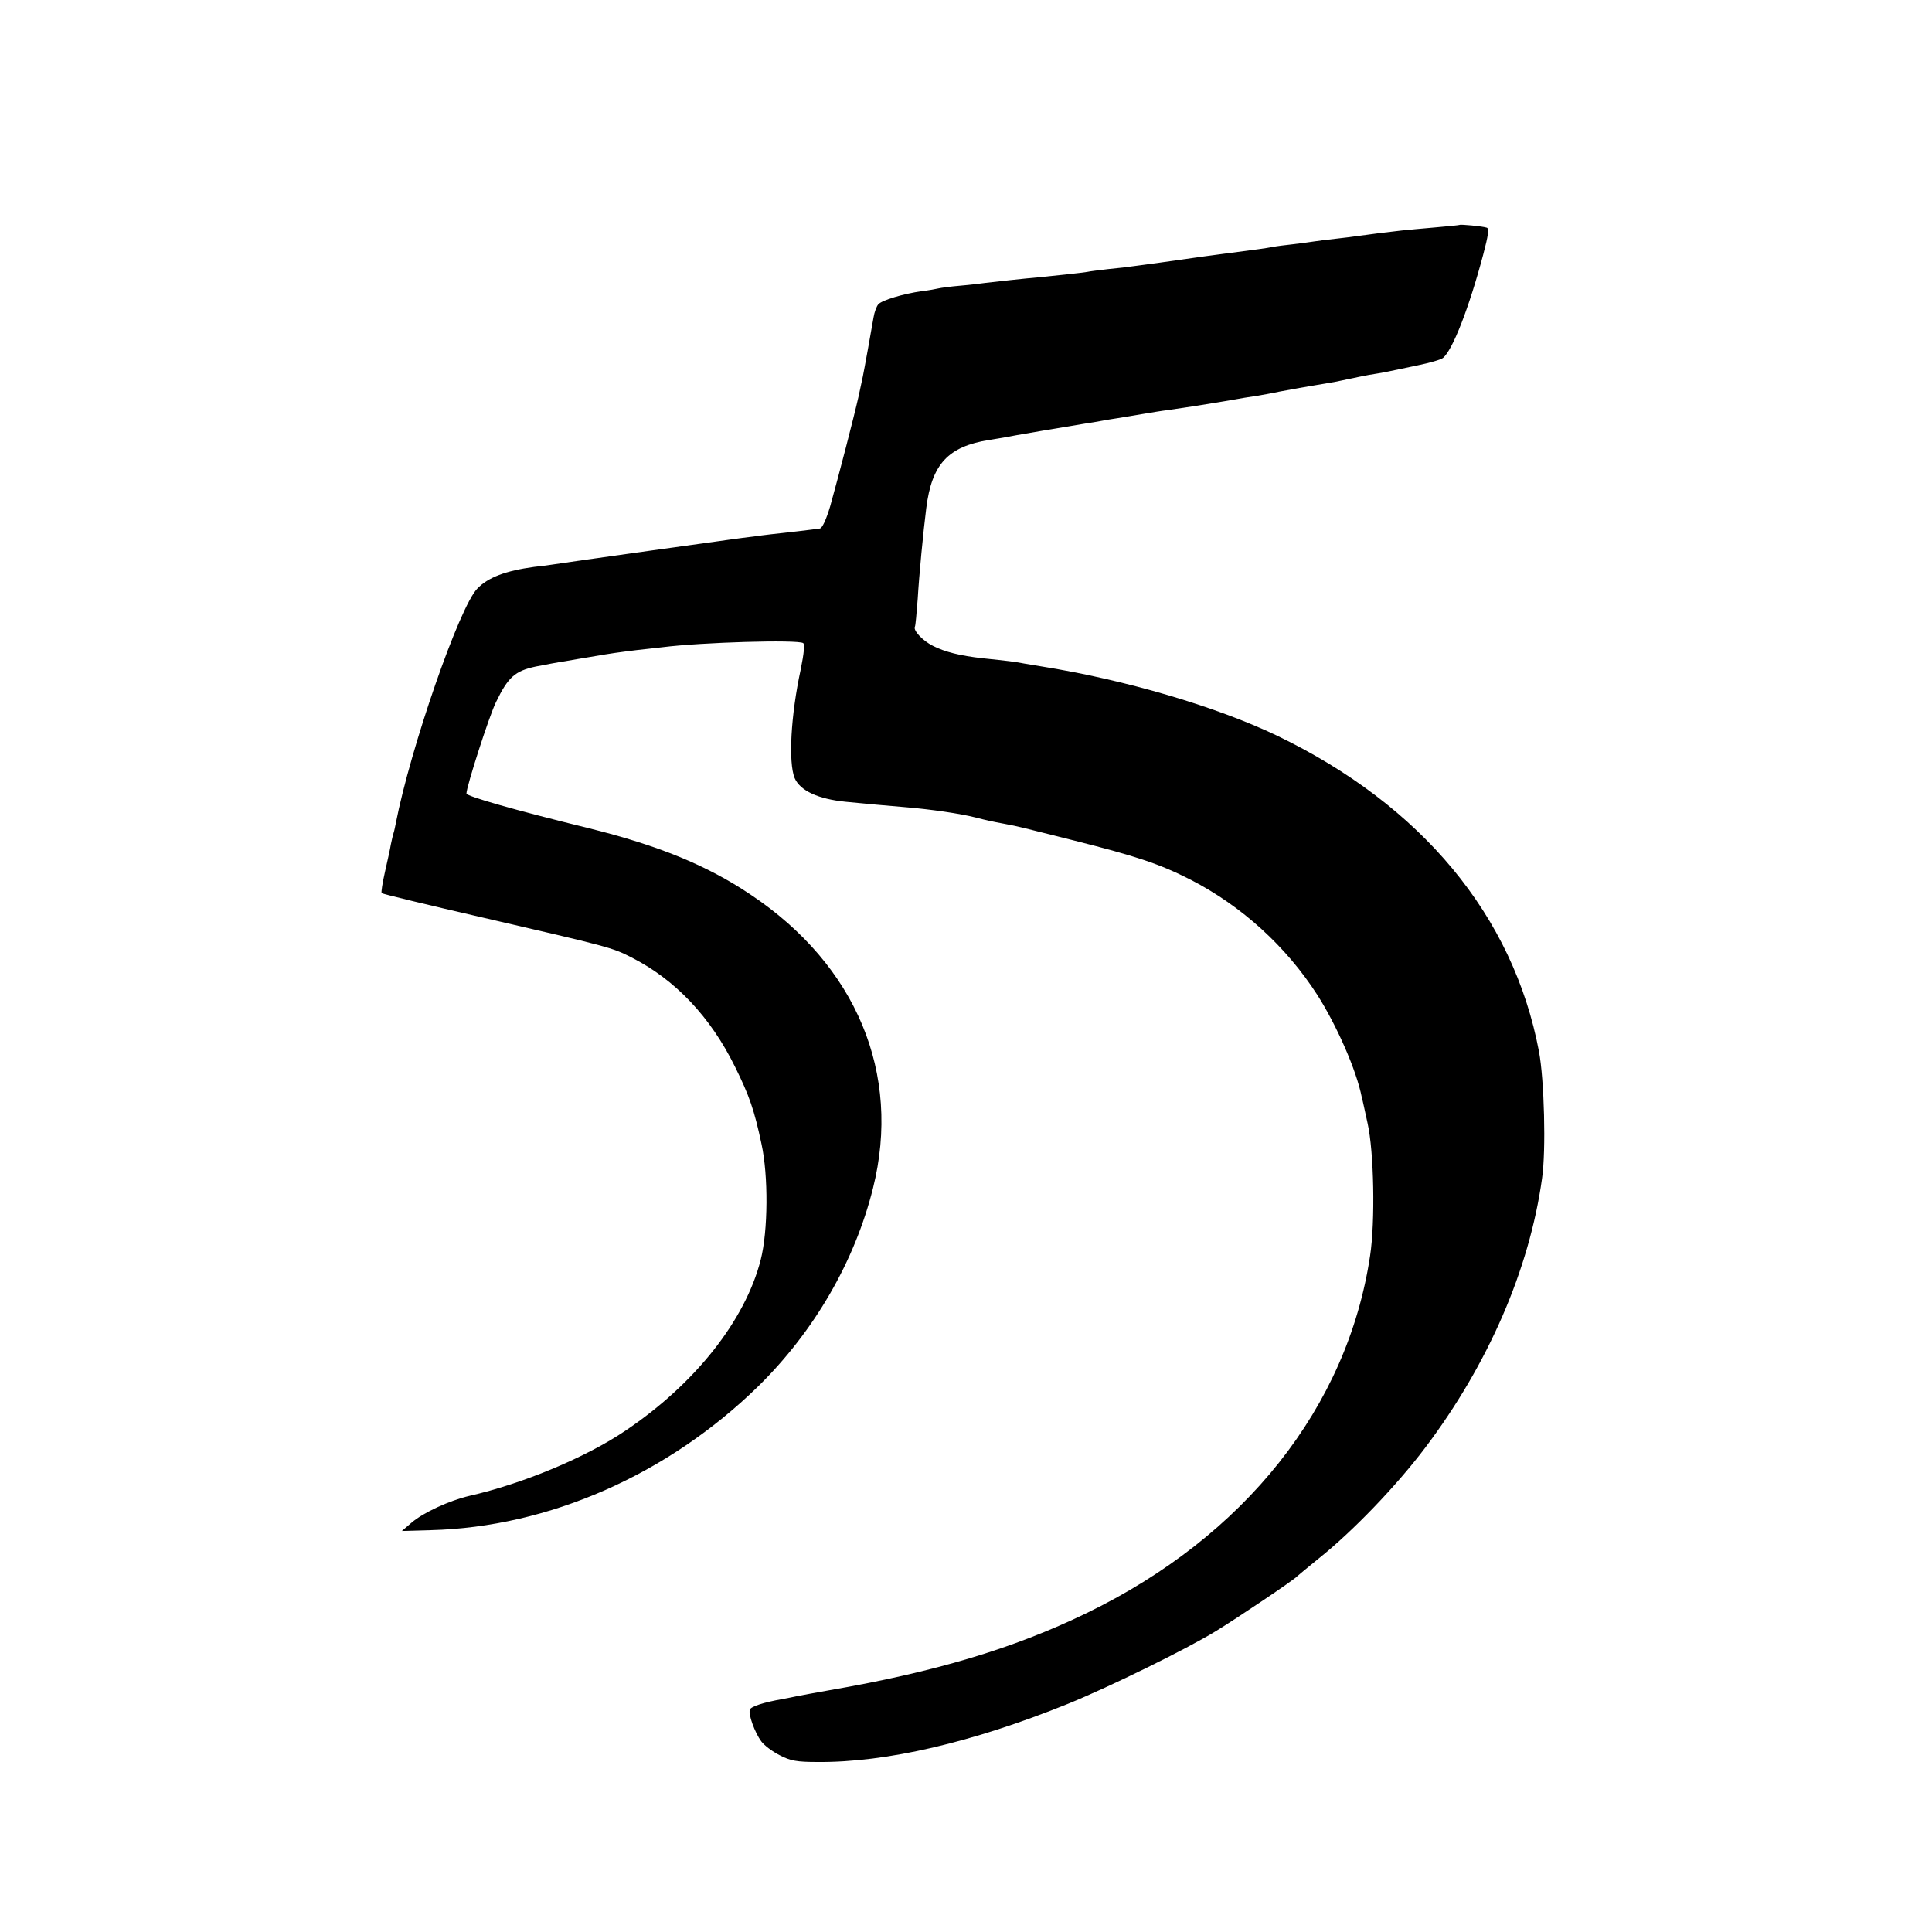 <?xml version="1.0" standalone="no"?>
<!DOCTYPE svg PUBLIC "-//W3C//DTD SVG 20010904//EN"
 "http://www.w3.org/TR/2001/REC-SVG-20010904/DTD/svg10.dtd">
<svg version="1.0" xmlns="http://www.w3.org/2000/svg"
 width="700pt" height="700pt" viewBox="0 0 700 700"
 preserveAspectRatio="xMidYMid meet">
<g transform="translate(0,700) scale(0.1,-0.1)"
fill="#000000" stroke="none">
<path d="M5288 6185 c-2 -1 -41 -5 -88 -9 -47 -4 -101 -9 -120 -11 -19 -2 -57
-7 -85 -10 -27 -4 -61 -8 -75 -10 -14 -2 -50 -7 -80 -10 -30 -3 -66 -8 -80
-10 -14 -2 -47 -7 -75 -10 -27 -3 -61 -7 -75 -10 -27 -5 -49 -8 -180 -25 -47
-6 -96 -13 -110 -15 -61 -9 -178 -25 -210 -29 -19 -3 -62 -8 -95 -11 -33 -4
-67 -8 -75 -10 -14 -3 -147 -17 -180 -20 -37 -3 -167 -17 -190 -20 -14 -2 -54
-7 -90 -10 -36 -3 -72 -8 -80 -10 -8 -2 -35 -7 -60 -10 -66 -9 -146 -33 -158
-48 -6 -7 -14 -28 -17 -47 -6 -36 -35 -197 -39 -215 -1 -5 -8 -37 -15 -70 -16
-72 -72 -288 -103 -399 -15 -50 -29 -80 -38 -81 -8 -1 -44 -6 -80 -10 -89 -10
-119 -13 -160 -19 -19 -2 -57 -7 -85 -11 -27 -4 -160 -22 -295 -41 -222 -31
-284 -40 -345 -49 -11 -2 -42 -6 -70 -9 -103 -14 -167 -38 -206 -79 -65 -67
-242 -578 -295 -850 -2 -10 -5 -26 -8 -35 -3 -9 -7 -28 -10 -42 -2 -14 -12
-58 -21 -98 -9 -40 -15 -76 -12 -78 2 -3 168 -43 368 -89 454 -105 467 -108
537 -144 158 -80 286 -215 375 -396 52 -105 70 -157 96 -280 25 -114 24 -315
-3 -420 -56 -219 -238 -449 -489 -618 -143 -97 -373 -193 -567 -237 -72 -17
-166 -60 -209 -97 l-35 -30 105 3 c427 11 858 201 1185 520 204 200 351 454
417 719 104 415 -60 808 -444 1064 -158 106 -334 178 -589 241 -265 65 -440
115 -440 125 0 25 83 283 107 331 44 91 69 113 144 129 36 7 83 16 105 19 21
4 64 11 94 16 74 13 105 17 170 25 30 3 71 8 90 10 143 18 489 28 510 15 6 -4
3 -37 -9 -96 -36 -166 -45 -336 -22 -393 20 -46 85 -76 185 -86 79 -8 152 -14
221 -20 85 -7 196 -23 250 -37 39 -10 56 -14 105 -23 49 -9 67 -14 250 -60
230 -58 311 -85 425 -143 184 -95 345 -241 458 -417 70 -110 142 -273 161
-371 3 -10 12 -53 21 -94 23 -102 28 -356 9 -480 -82 -548 -454 -1017 -1028
-1295 -264 -128 -549 -213 -931 -279 -49 -9 -101 -18 -115 -21 -14 -3 -38 -8
-55 -11 -69 -12 -114 -27 -118 -38 -7 -16 18 -84 41 -115 10 -14 40 -37 66
-50 40 -21 63 -25 139 -25 248 -2 561 71 907 211 152 62 429 198 535 263 74
45 287 188 295 199 3 3 37 31 75 62 127 101 284 265 389 404 228 302 377 645
423 975 15 102 8 358 -11 460 -93 492 -426 893 -950 1145 -220 105 -548 202
-856 251 -14 2 -41 7 -60 10 -36 7 -55 9 -150 19 -81 9 -137 23 -180 45 -38
19 -73 57 -65 70 2 3 6 48 10 100 5 86 20 243 31 329 20 160 79 223 228 247
21 3 48 8 60 10 22 4 41 8 136 24 54 9 78 13 150 25 19 3 46 7 60 10 14 3 41
7 60 10 19 3 60 10 90 15 30 5 71 12 90 14 90 13 121 18 205 32 50 9 104 18
120 20 17 3 53 9 80 15 68 13 83 15 135 24 25 4 54 9 65 11 76 16 123 26 145
29 14 2 36 6 50 9 14 3 61 13 105 22 44 9 86 21 93 27 35 28 95 183 146 375
18 68 22 94 13 97 -14 5 -96 13 -99 10z"/>
</g>
</svg>
